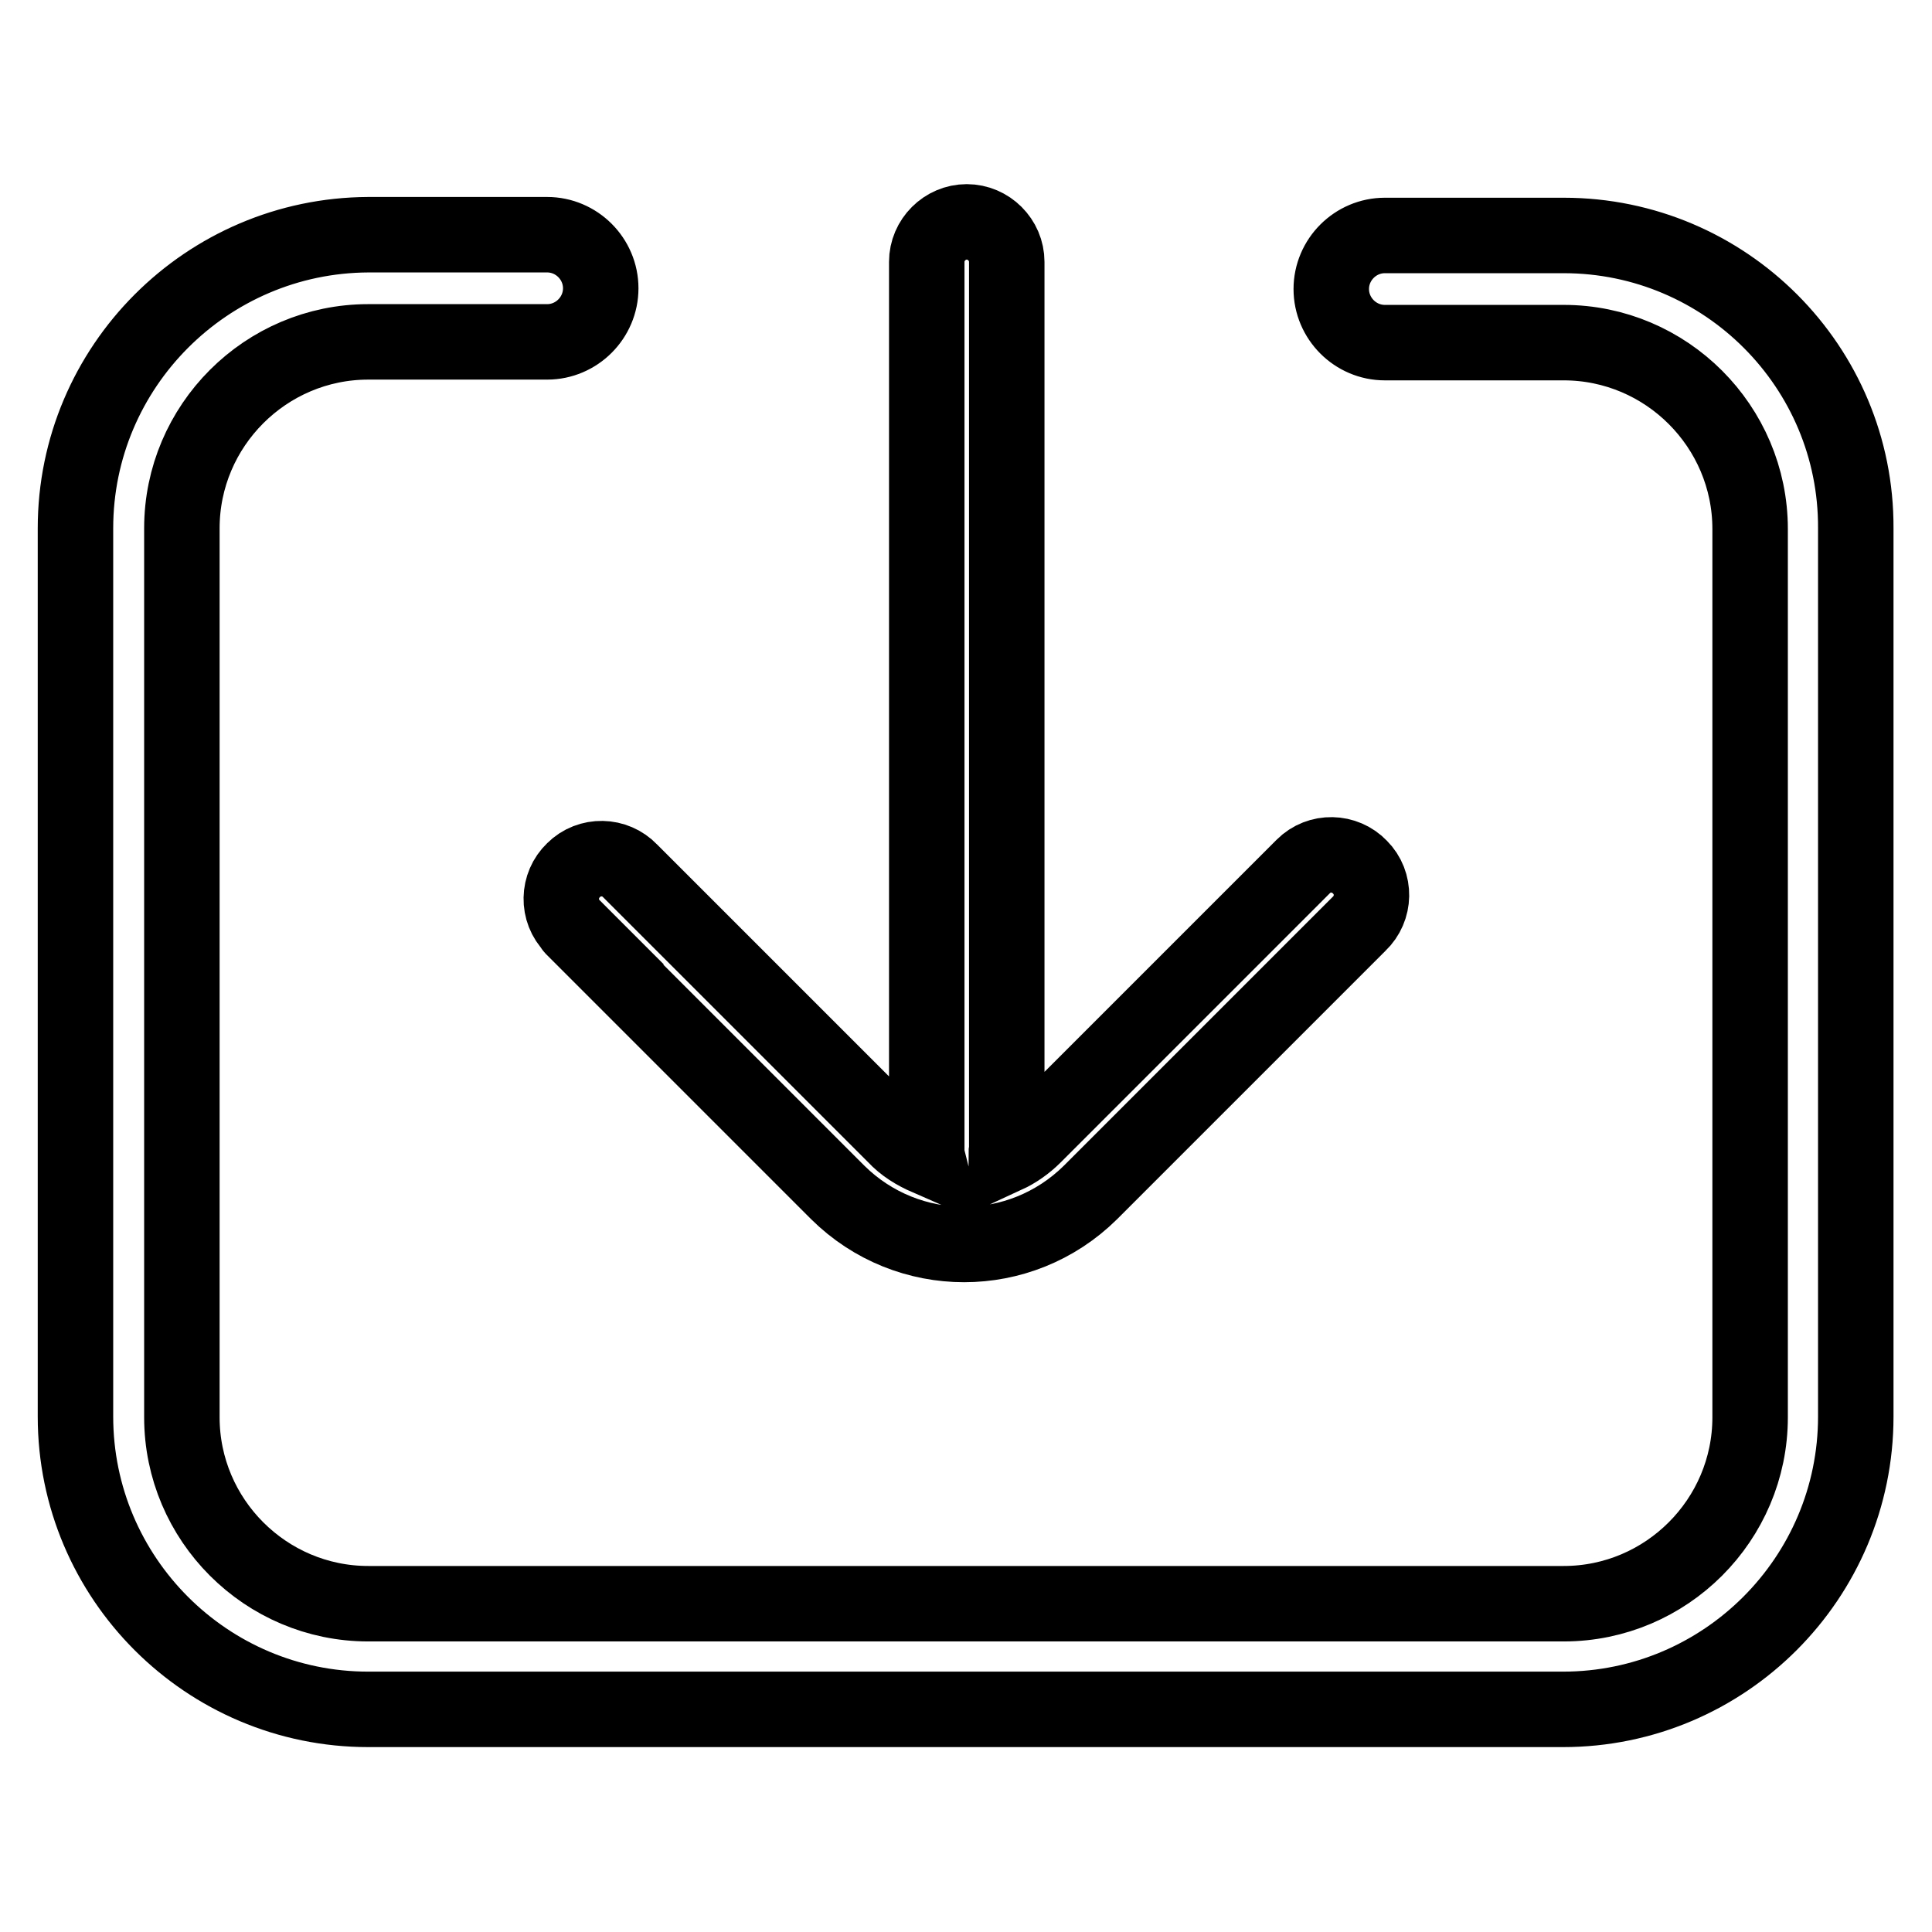 <?xml version="1.0" encoding="utf-8"?>
<!-- Svg Vector Icons : http://www.onlinewebfonts.com/icon -->
<!DOCTYPE svg PUBLIC "-//W3C//DTD SVG 1.1//EN" "http://www.w3.org/Graphics/SVG/1.1/DTD/svg11.dtd">
<svg version="1.1" xmlns="http://www.w3.org/2000/svg" xmlns:xlink="http://www.w3.org/1999/xlink" x="0px" y="0px" viewBox="0 0 256 256" enable-background="new 0 0 256 256" xml:space="preserve">
<g> <path stroke-width="10" fill-opacity="0" stroke="#000000"  d="M75.9,122.9L111,158c9.3,9.2,24.2,9.2,33.5,0l35.6-35.6c2.1-2,2.2-5.4,0.1-7.5c-2-2.1-5.4-2.2-7.5-0.1 c0,0-0.1,0.1-0.1,0.1L137,150.5c-1.1,1.1-2.4,2-3.7,2.6c0-0.3,0.1-0.6,0.1-0.9V34.7c0-2.9-2.4-5.3-5.3-5.3c-2.9,0-5.3,2.4-5.3,5.3 v117.6c0,0.4,0,0.7,0.1,1.1c-1.6-0.7-3.1-1.6-4.3-2.9l-35.1-35.1c-2-2.1-5.4-2.2-7.5-0.1c-2.1,2-2.2,5.4-0.1,7.5 C75.8,122.8,75.9,122.9,75.9,122.9L75.9,122.9z"/> <path stroke-width="10" fill-opacity="0" stroke="#000000"  d="M207.2,31.2h-23.7c-3.9,0-7.1,3.2-7.1,7.1c0,3.9,3.2,7.1,7.1,7.1h23.7c13.6,0,24.7,11.1,24.7,24.7v117.7 c0,13.6-11.1,24.7-24.7,24.7H48.8c-13.6,0-24.7-11.1-24.7-24.7V70c0-13.6,11.1-24.7,24.7-24.7h23.7c3.9,0,7.1-3.2,7.1-7.1 c0-3.9-3.2-7.1-7.1-7.1H48.8C27.4,31.2,10,48.6,10,70v117.7c0,21.4,17.4,38.8,38.8,38.8h158.3c21.4,0,38.8-17.4,38.8-38.8V70 C246,48.6,228.6,31.2,207.2,31.2z"/></g>
</svg>